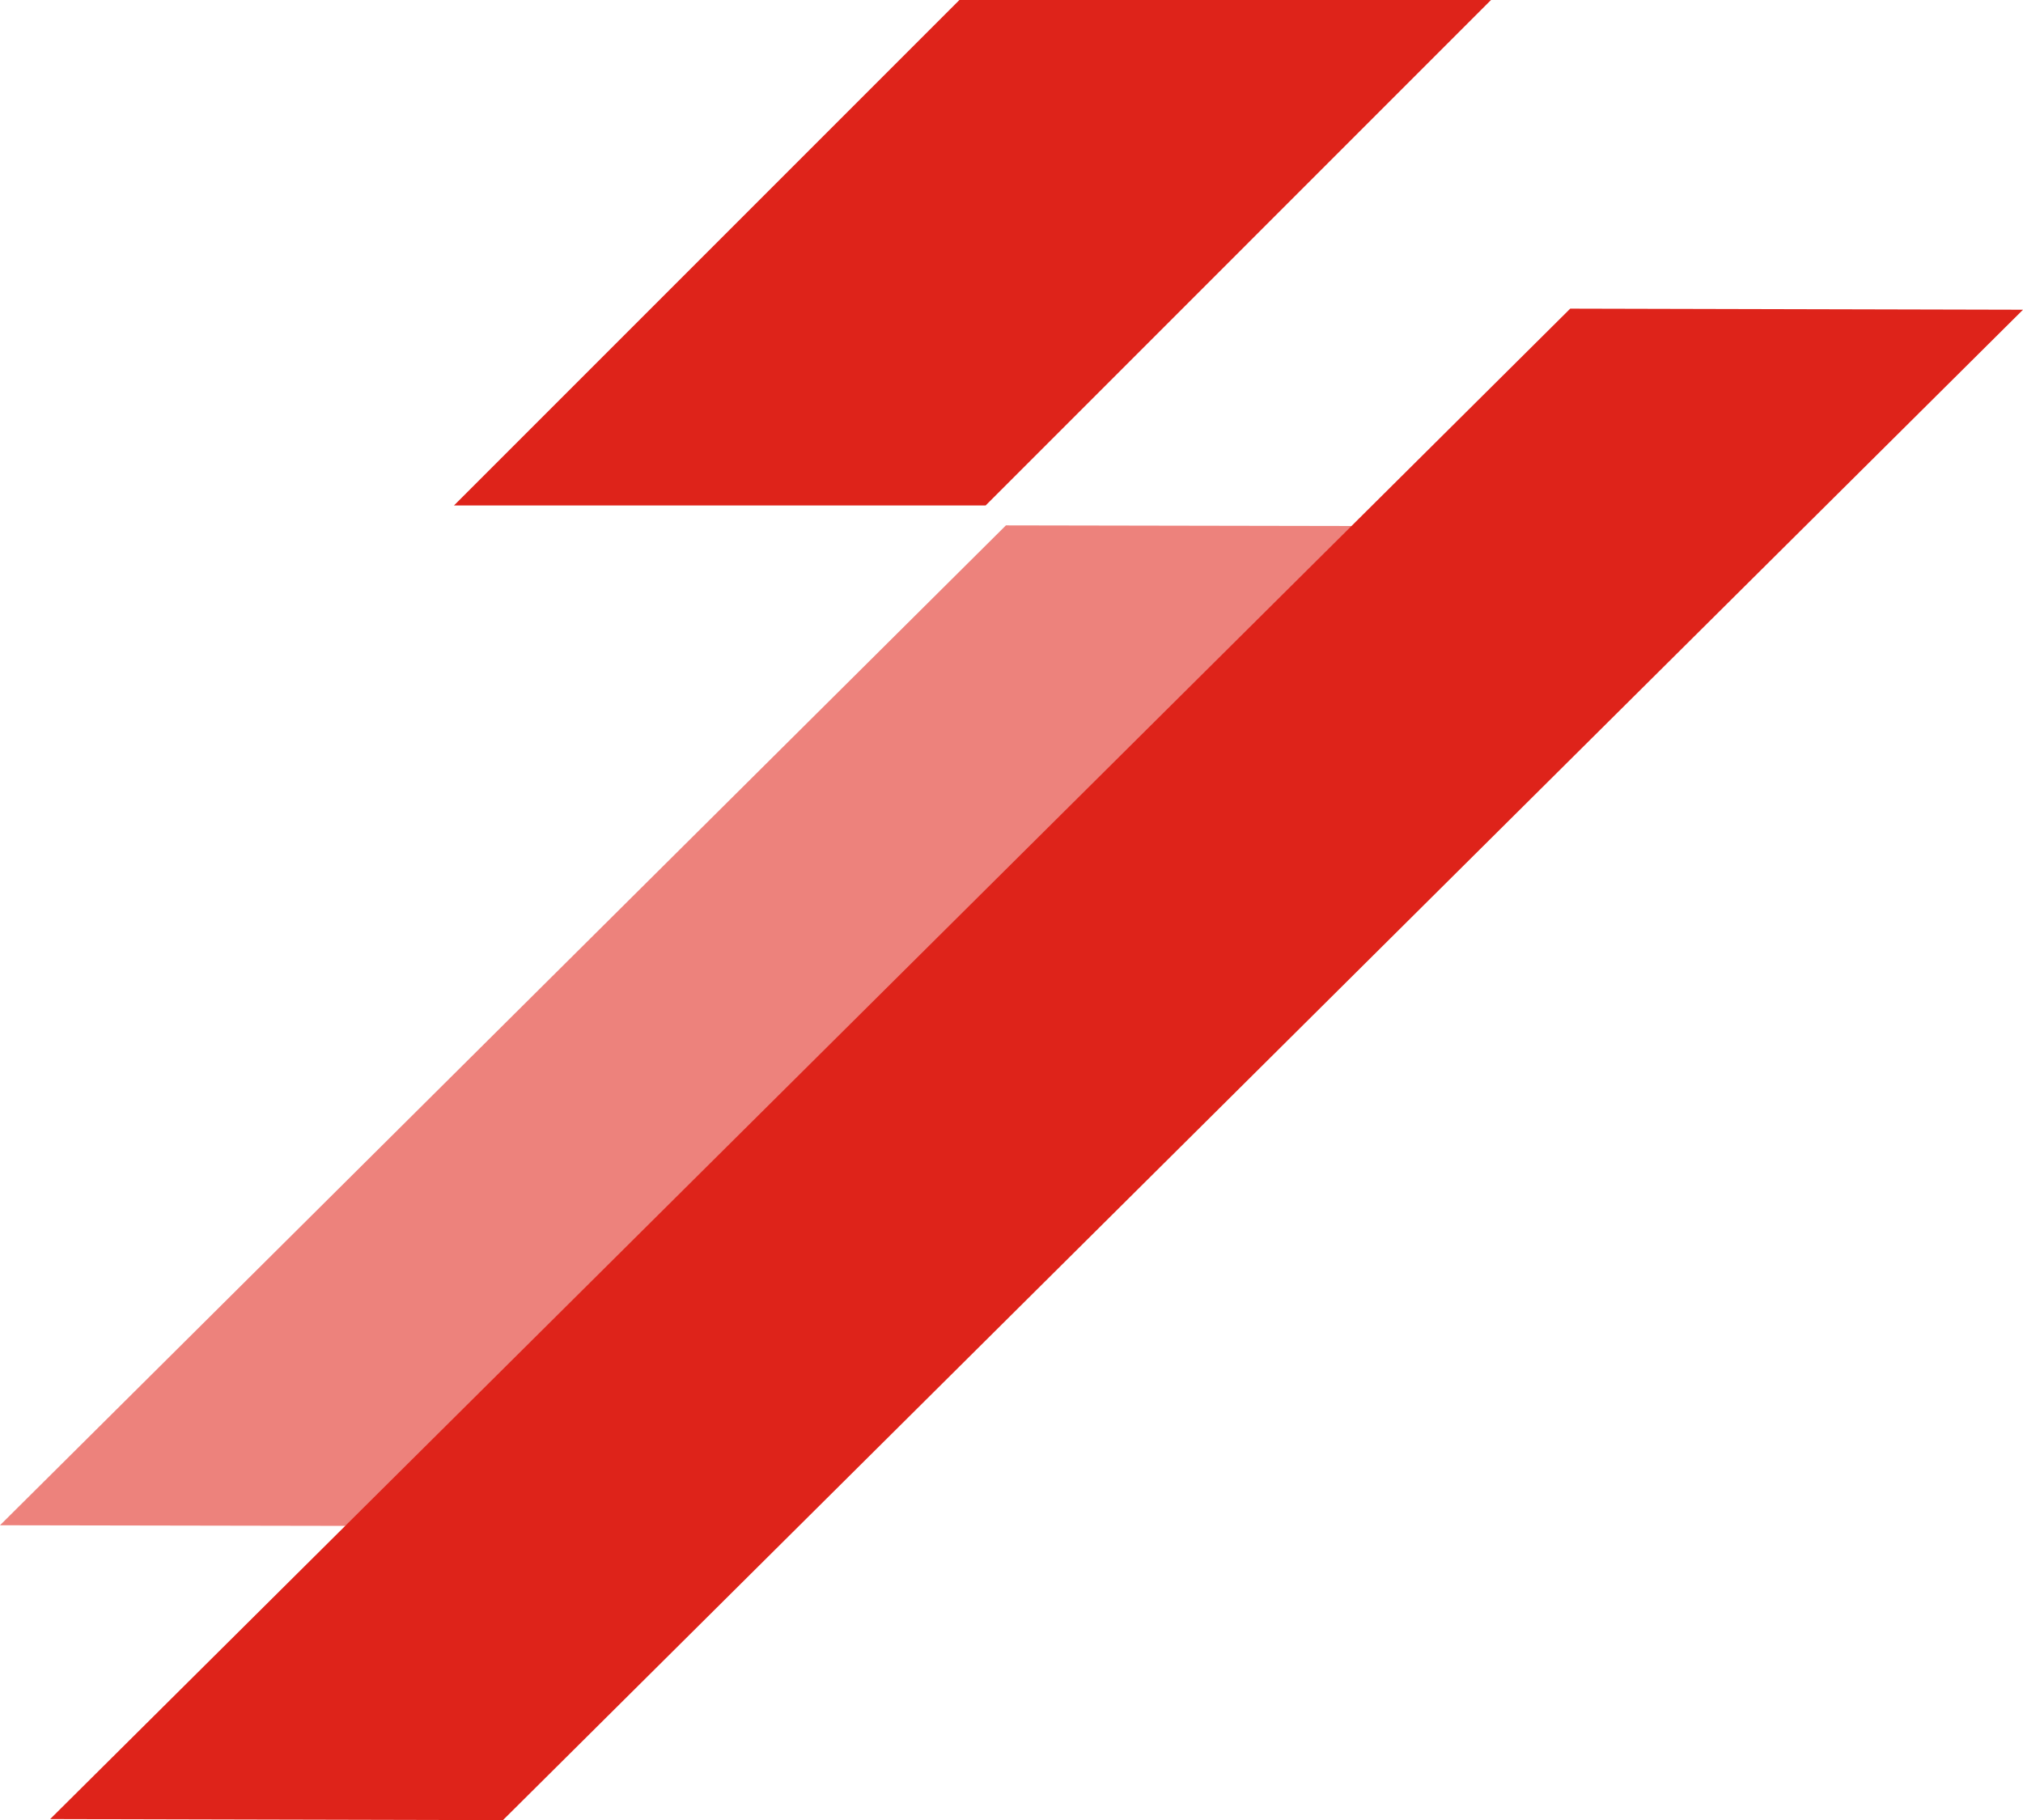<svg viewBox="0 0 301.32 271.09" xmlns="http://www.w3.org/2000/svg"><g fill="#de231a"><path d="m149.83 78.25-149.83 148.92 77.91.14 149.82-148.92z" opacity=".57"/><path d="m233.88 45.97-226.41 224.96 67.44.16 226.41-224.96z"/><path d="m142.9 0-75.28 75.28h79.19l75.27-75.28z"/></g></svg>